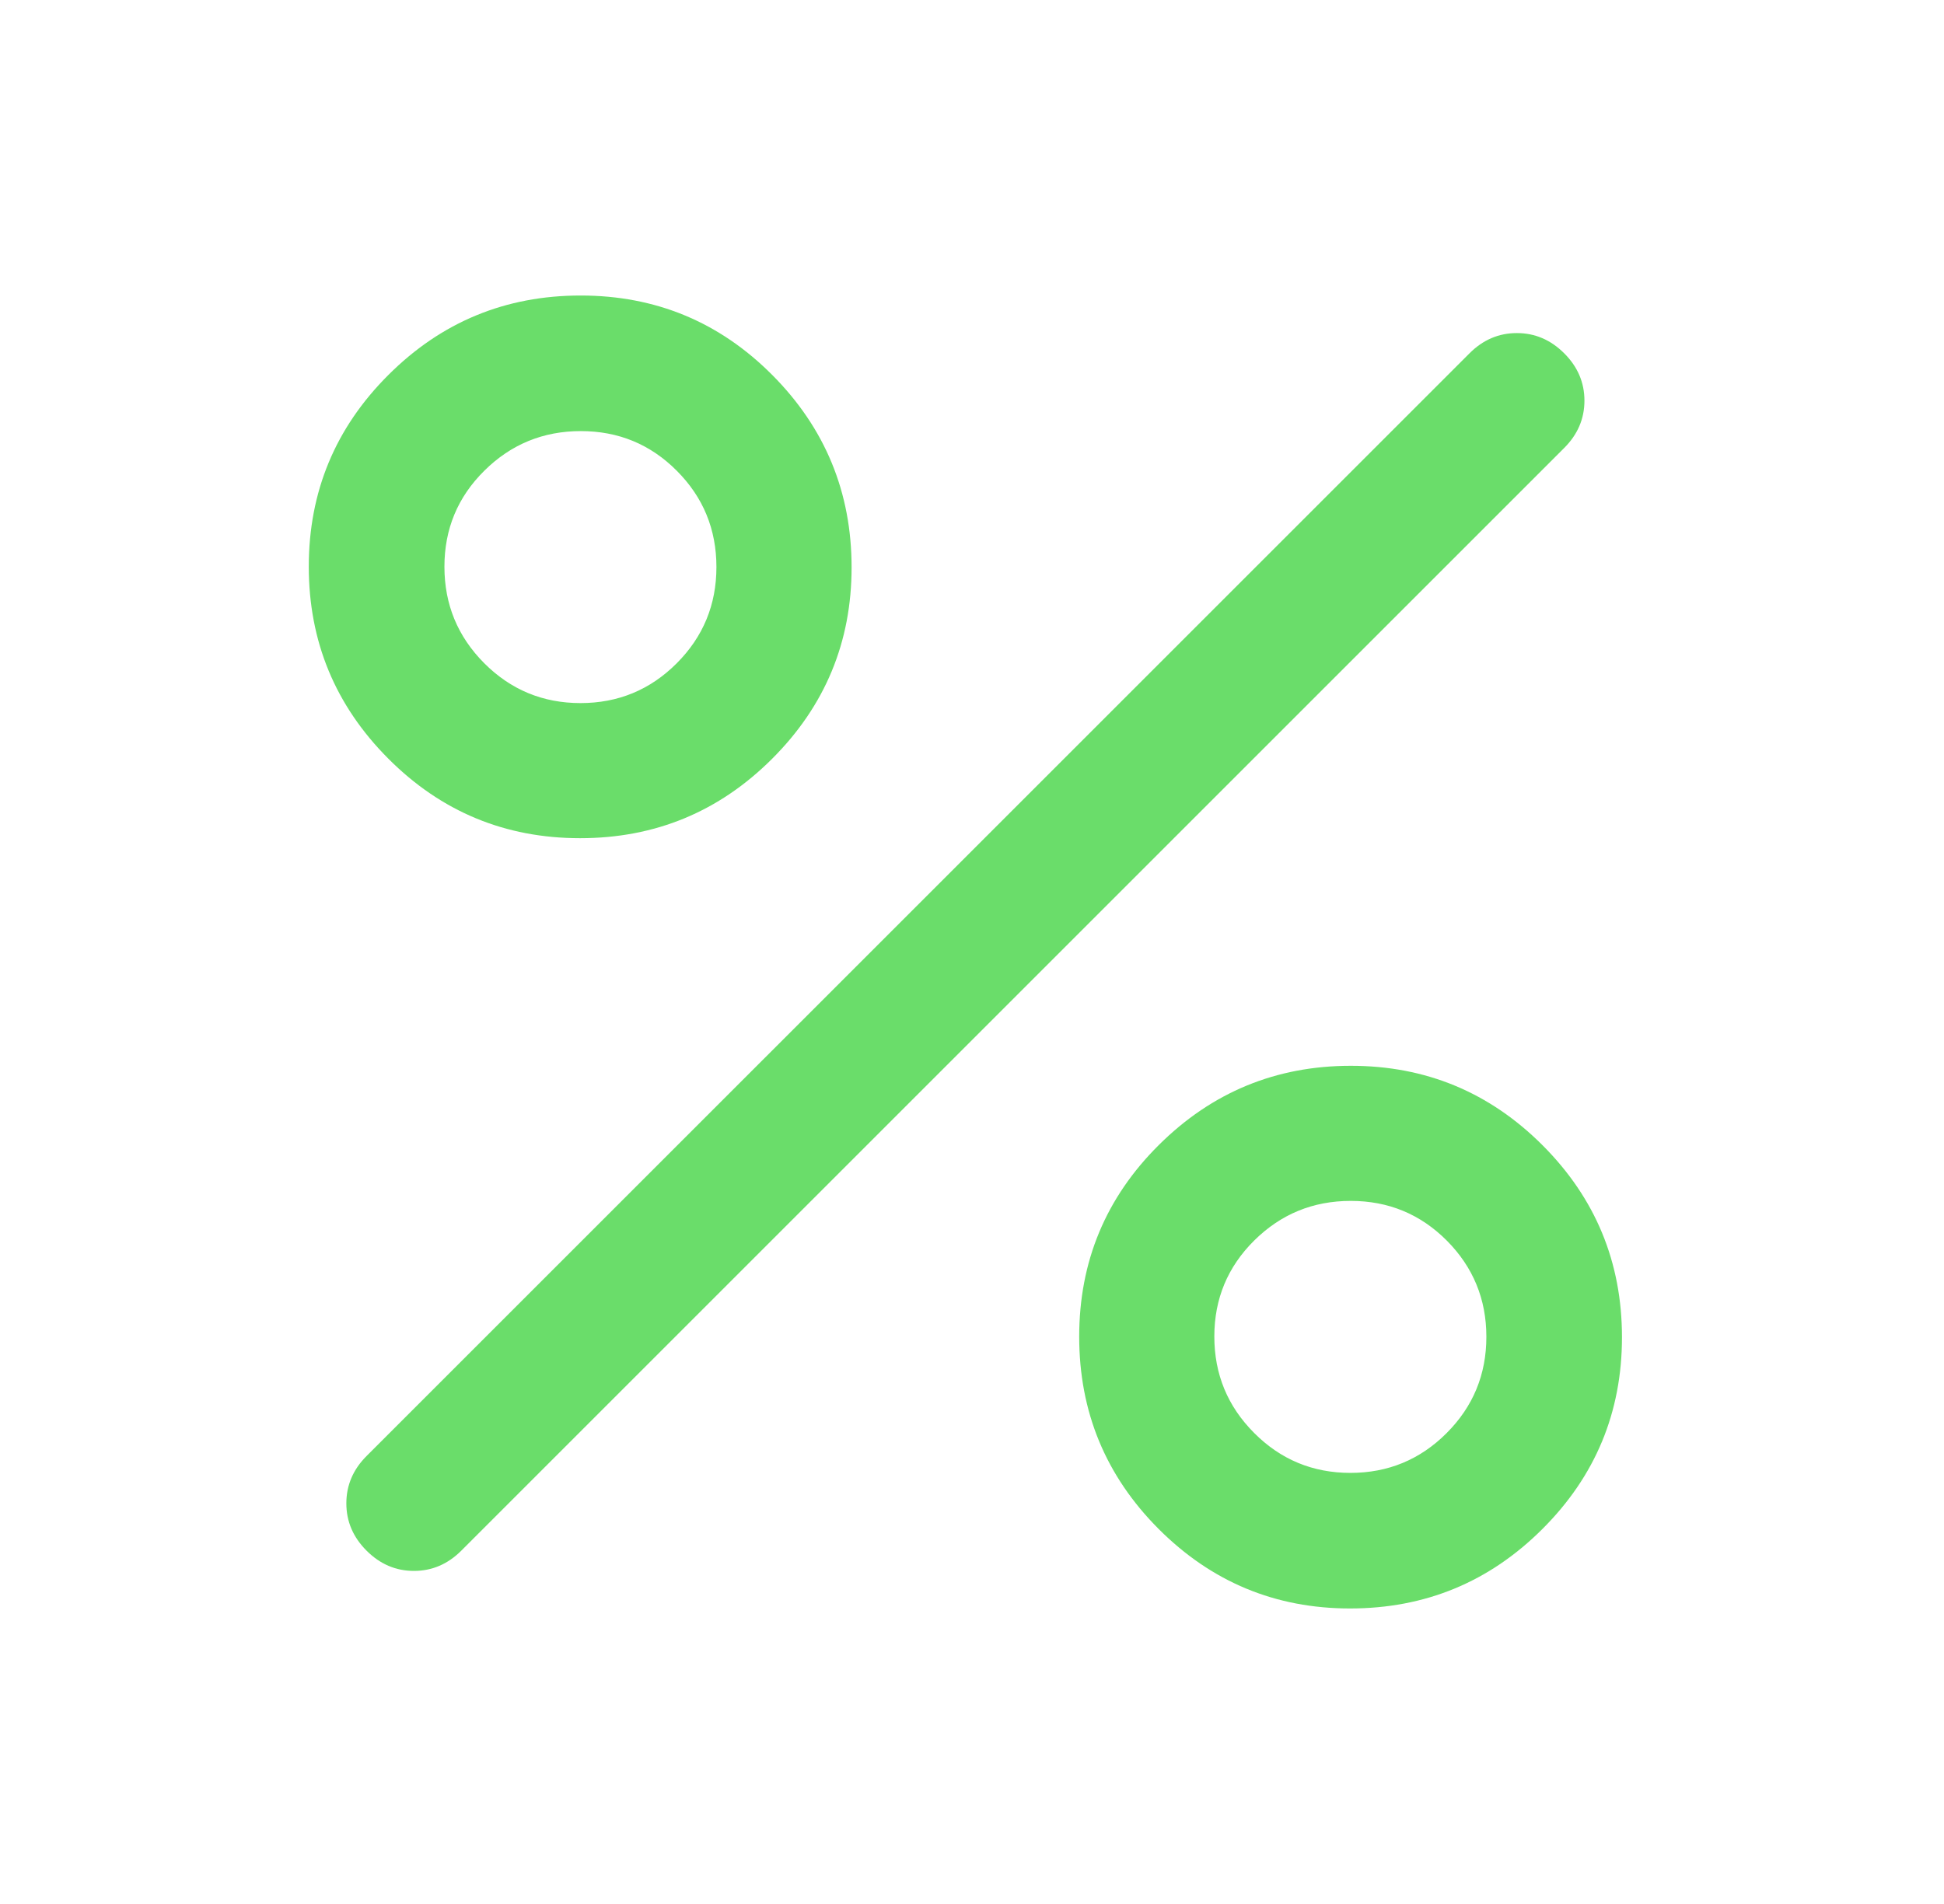 <svg width="49" height="48" viewBox="0 0 49 48" fill="none" xmlns="http://www.w3.org/2000/svg">
<mask id="mask0_336_2056" style="mask-type:alpha" maskUnits="userSpaceOnUse" x="0" y="0" width="49" height="48">
<rect x="0.333" width="48" height="48" fill="#D9D9D9"/>
</mask>
<g mask="url(#mask0_336_2056)">
<path d="M14.621 21.131C12.732 21.131 11.119 20.462 9.785 19.123C8.45 17.783 7.783 16.17 7.783 14.284C7.783 12.397 8.452 10.786 9.79 9.452C11.127 8.117 12.742 7.45 14.635 7.45C16.527 7.45 18.139 8.119 19.469 9.457C20.799 10.795 21.465 12.411 21.465 14.304C21.465 16.187 20.797 17.796 19.461 19.13C18.125 20.464 16.512 21.131 14.621 21.131ZM14.631 17.725C15.581 17.725 16.389 17.391 17.057 16.722C17.724 16.054 18.058 15.245 18.058 14.296C18.058 13.346 17.726 12.537 17.061 11.87C16.397 11.202 15.589 10.868 14.64 10.868C13.691 10.868 12.88 11.201 12.209 11.866C11.537 12.53 11.202 13.337 11.202 14.287C11.202 15.236 11.536 16.047 12.204 16.718C12.873 17.389 13.682 17.725 14.631 17.725ZM34.029 40.55C32.146 40.55 30.538 39.881 29.203 38.544C27.869 37.206 27.202 35.591 27.202 33.698C27.202 31.806 27.871 30.195 29.211 28.864C30.55 27.534 32.163 26.869 34.05 26.869C35.937 26.869 37.547 27.537 38.882 28.873C40.216 30.209 40.883 31.822 40.883 33.712C40.883 35.602 40.214 37.214 38.876 38.548C37.538 39.883 35.922 40.55 34.029 40.55ZM34.038 37.132C34.987 37.132 35.796 36.797 36.463 36.129C37.131 35.461 37.465 34.652 37.465 33.702C37.465 32.753 37.132 31.944 36.468 31.276C35.803 30.609 34.996 30.275 34.047 30.275C33.097 30.275 32.287 30.607 31.615 31.272C30.944 31.937 30.608 32.744 30.608 33.693C30.608 34.643 30.942 35.453 31.611 36.124C32.279 36.796 33.088 37.132 34.038 37.132ZM9.24 39.093C8.9 38.754 8.73 38.356 8.73 37.9C8.73 37.444 8.9 37.046 9.24 36.706L37.04 8.907C37.38 8.567 37.777 8.397 38.233 8.397C38.689 8.397 39.087 8.567 39.427 8.907C39.767 9.246 39.937 9.644 39.937 10.1C39.937 10.556 39.767 10.954 39.427 11.293L11.627 39.093C11.287 39.433 10.889 39.603 10.433 39.603C9.977 39.603 9.58 39.433 9.24 39.093Z" fill="#6ADD6A"/>
</g>
</svg>
